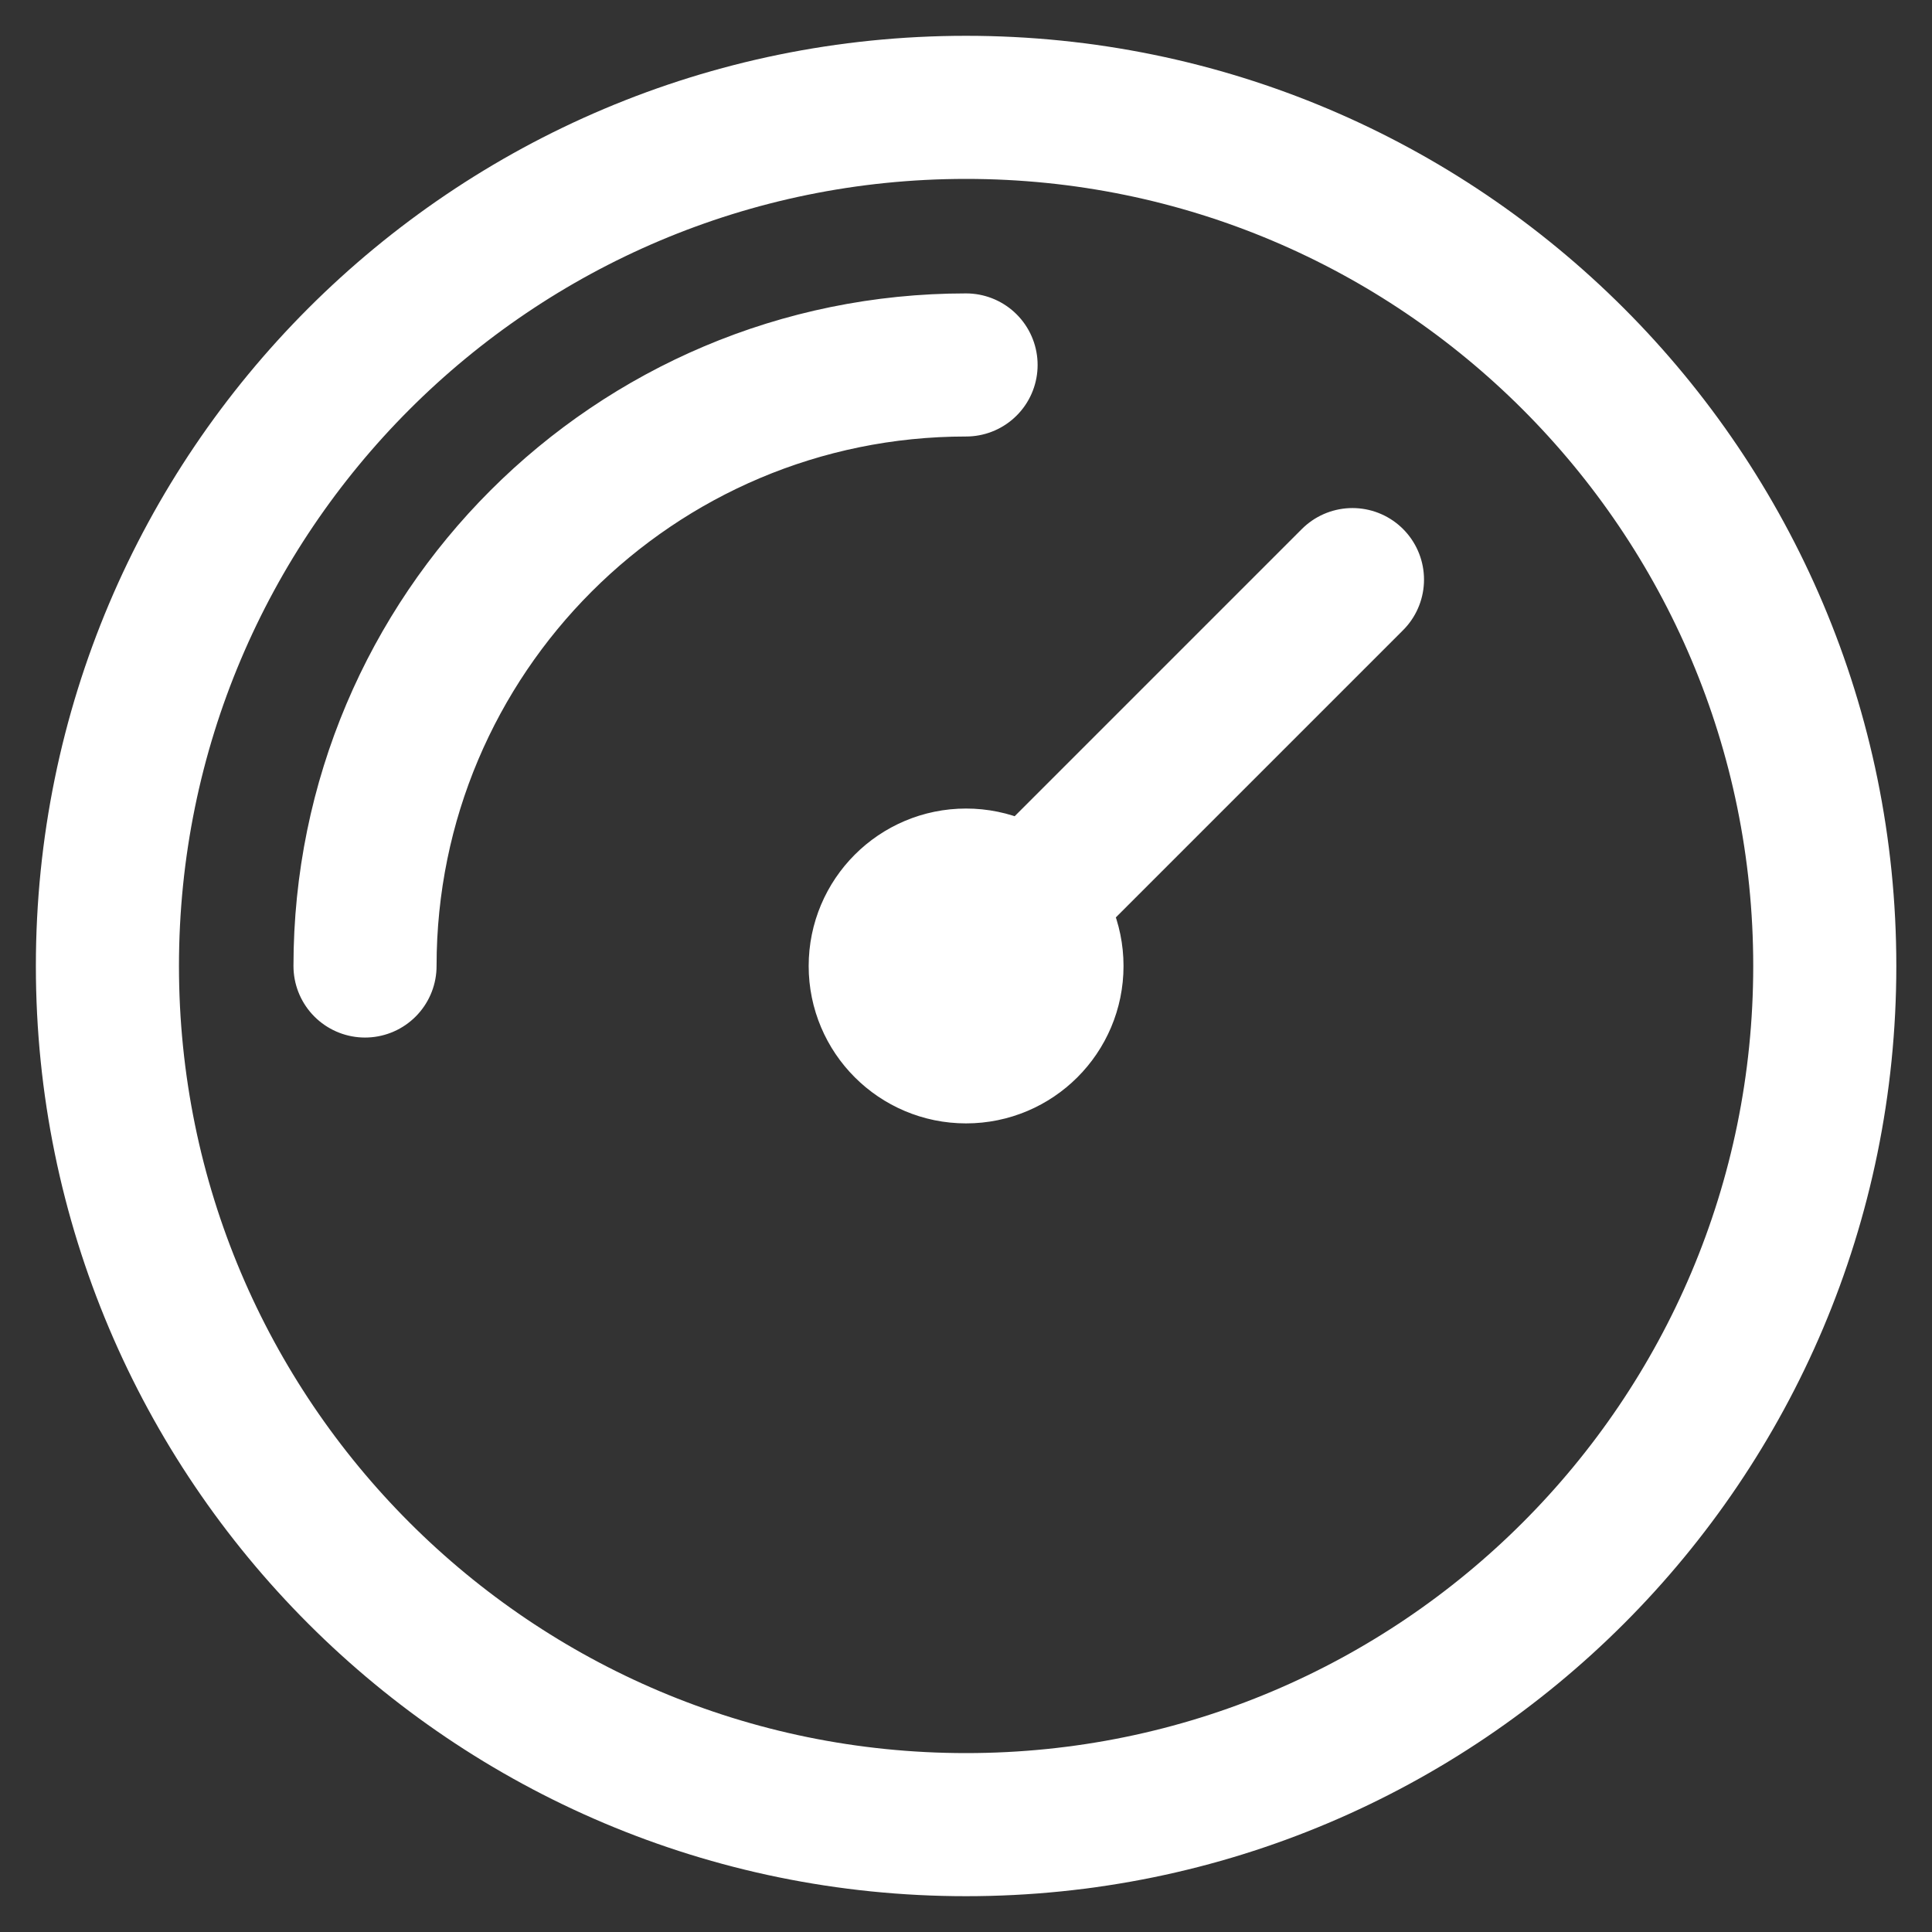 <?xml version="1.0" encoding="UTF-8"?>
<svg xmlns="http://www.w3.org/2000/svg" width="30" height="30" viewBox="0 0 30 30" fill="none">
  <rect x="0" y="0" width="30" height="30" fill="#333333" stroke="none"/>
  <path d="M5.668 15C5.668 9.845 9.847 5.667 15.001 5.667M21.001 9L15.001 15M28.335 15C28.335 22.364 22.365 28.333 15.001 28.333C7.638 28.333 1.668 22.364 1.668 15C1.668 7.636 7.638 1.667 15.001 1.667C22.365 1.667 28.335 7.636 28.335 15ZM16.335 15C16.335 15.736 15.738 16.333 15.001 16.333C14.265 16.333 13.668 15.736 13.668 15C13.668 14.264 14.265 13.666 15.001 13.666C15.738 13.666 16.335 14.264 16.335 15Z" stroke="white" stroke-width="2.222" stroke-linecap="round" stroke-linejoin="round"></path>
</svg>
